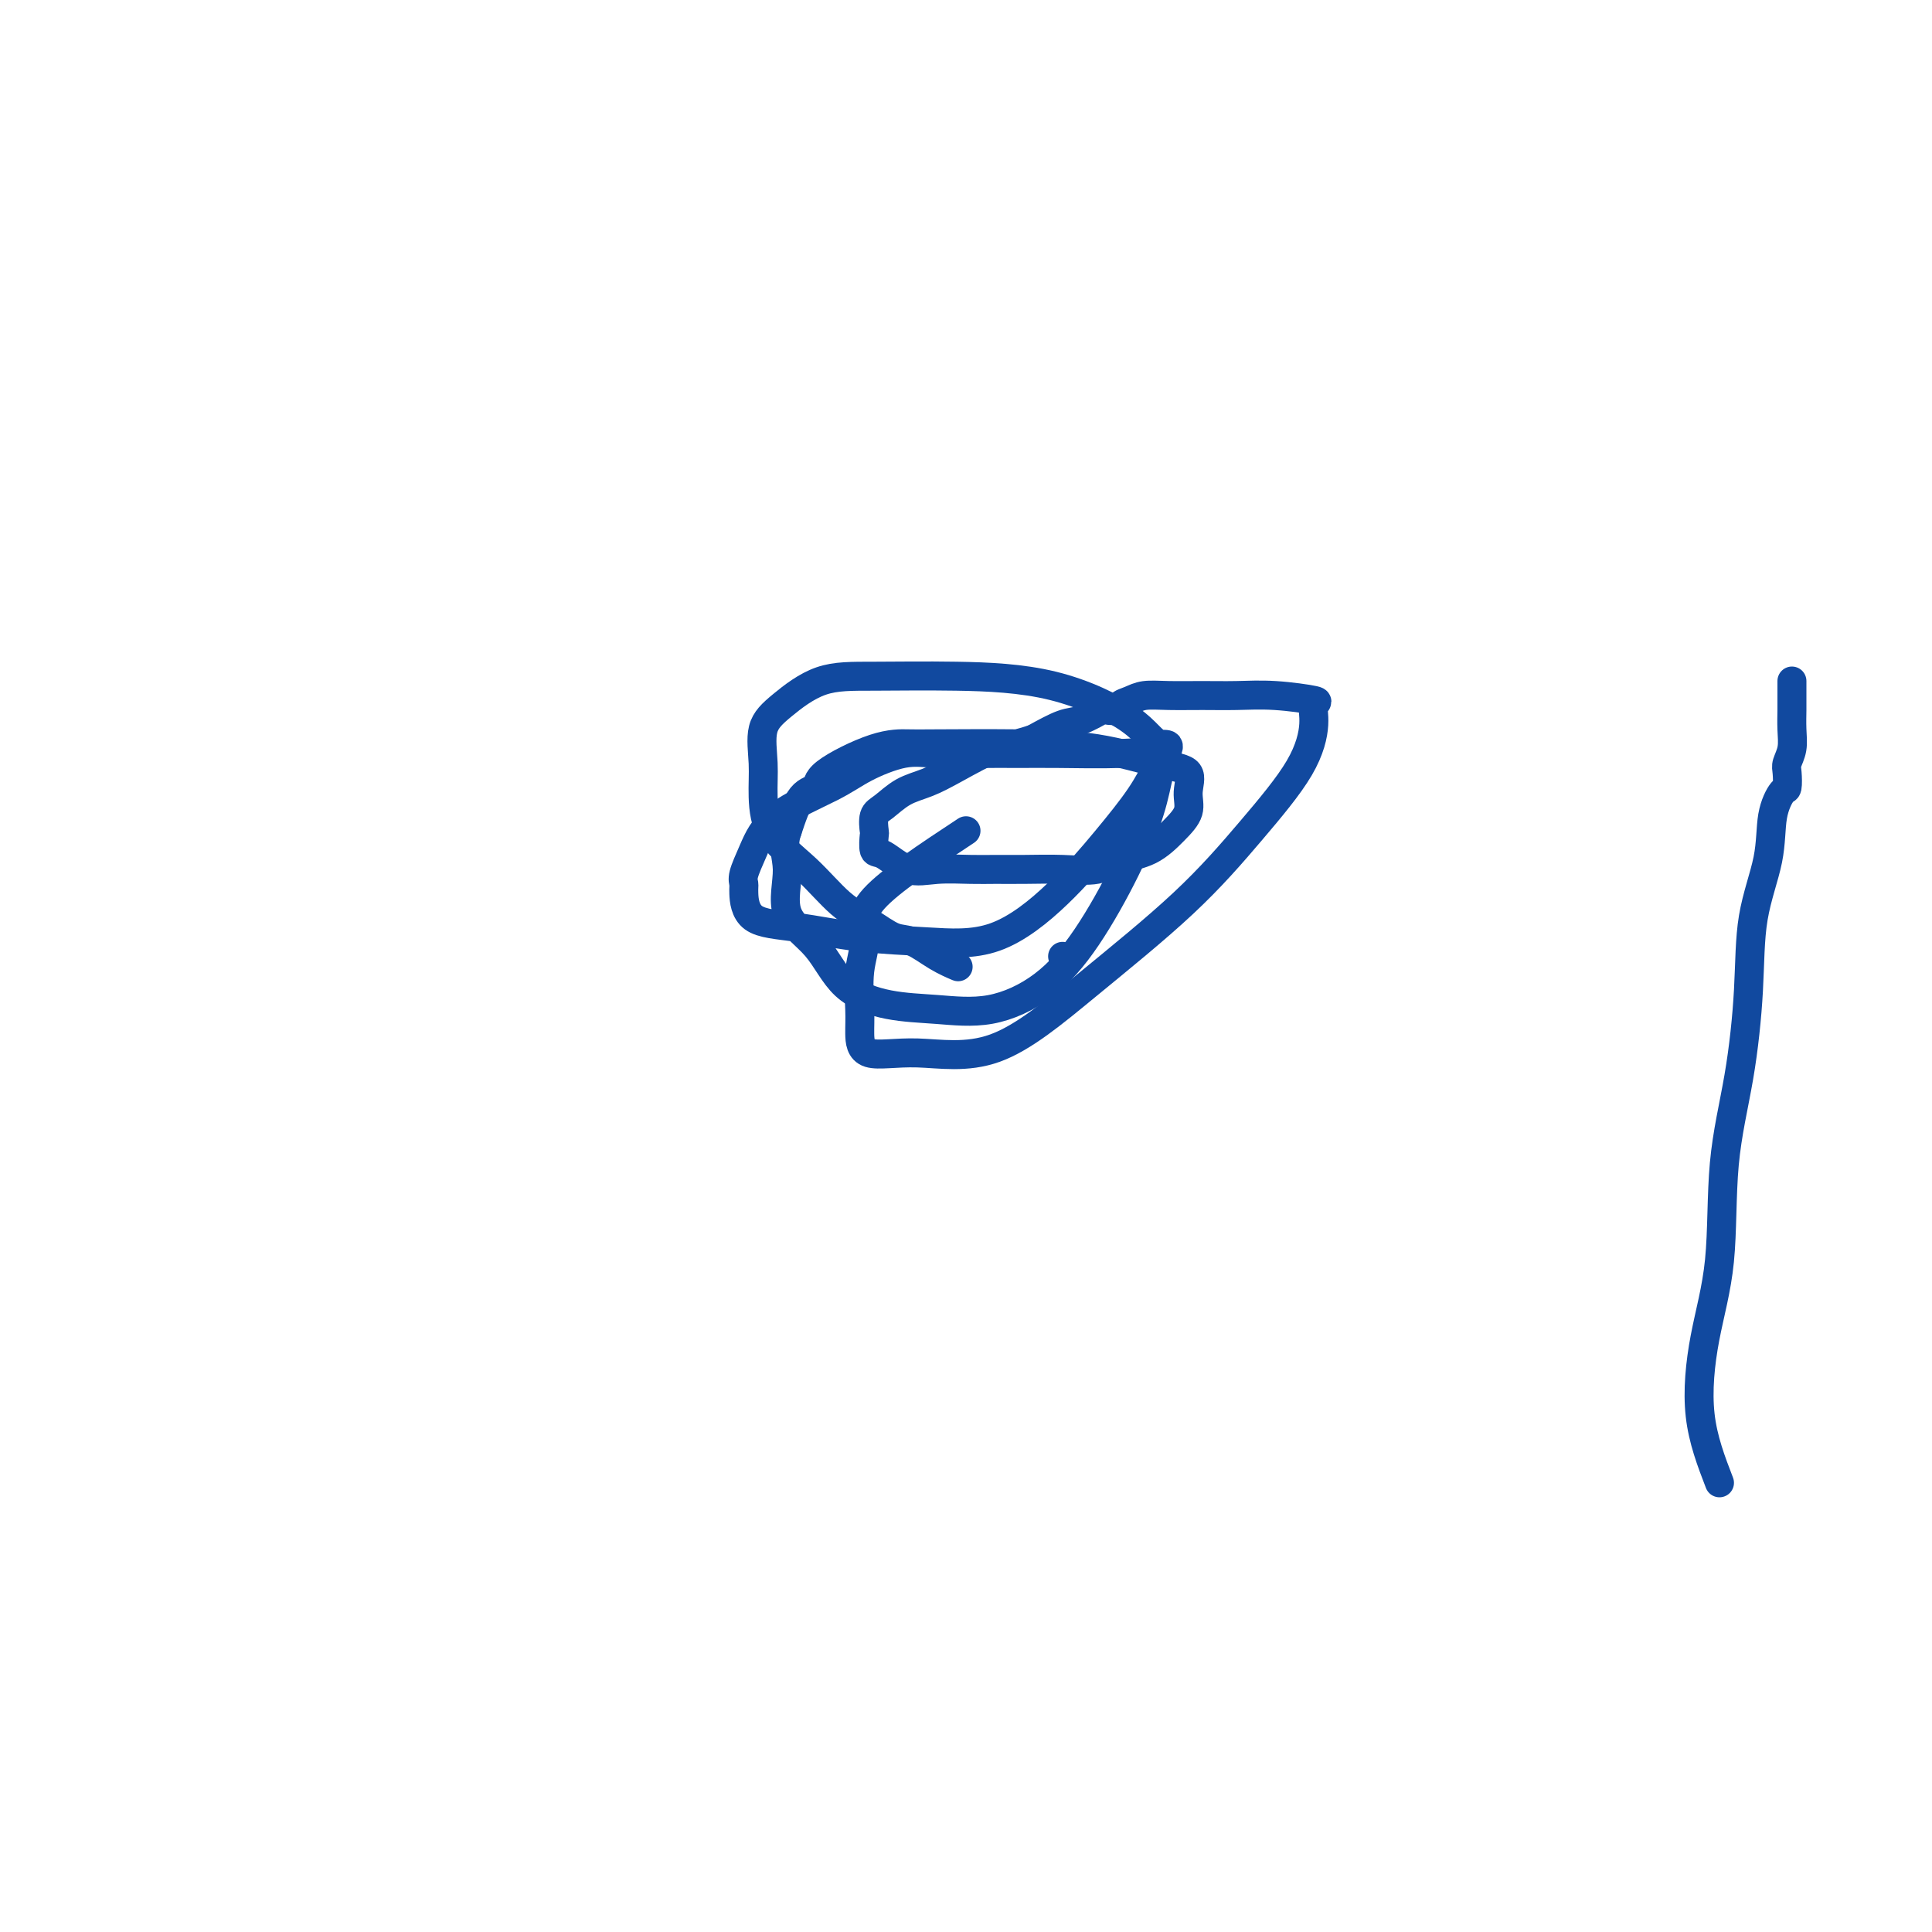 <svg viewBox='0 0 400 400' version='1.1' xmlns='http://www.w3.org/2000/svg' xmlns:xlink='http://www.w3.org/1999/xlink'><g fill='none' stroke='#11499F' stroke-width='6' stroke-linecap='round' stroke-linejoin='round'><path d='M220,198c0.000,0.000 0.100,0.100 0.1,0.1'/><path d='M200,172c-7.834,5.167 -15.669,10.334 -19,14c-3.331,3.666 -2.160,5.831 -2,8c0.160,2.169 -0.692,4.341 -1,7c-0.308,2.659 -0.073,5.804 0,8c0.073,2.196 -0.018,3.443 0,5c0.018,1.557 0.145,3.424 2,4c1.855,0.576 5.440,-0.139 10,0c4.560,0.139 10.096,1.132 16,-1c5.904,-2.132 12.175,-7.389 19,-13c6.825,-5.611 14.205,-11.577 20,-17c5.795,-5.423 10.004,-10.303 14,-15c3.996,-4.697 7.779,-9.210 10,-13c2.221,-3.790 2.879,-6.858 3,-9c0.121,-2.142 -0.296,-3.359 0,-4c0.296,-0.641 1.305,-0.708 0,-1c-1.305,-0.292 -4.923,-0.811 -8,-1c-3.077,-0.189 -5.615,-0.048 -8,0c-2.385,0.048 -4.619,0.001 -7,0c-2.381,-0.001 -4.908,0.042 -7,0c-2.092,-0.042 -3.749,-0.168 -5,0c-1.251,0.168 -2.097,0.632 -3,1c-0.903,0.368 -1.862,0.642 -2,1c-0.138,0.358 0.545,0.801 0,1c-0.545,0.199 -2.317,0.153 -3,0c-0.683,-0.153 -0.276,-0.412 -1,0c-0.724,0.412 -2.580,1.496 -4,2c-1.420,0.504 -2.406,0.430 -4,1c-1.594,0.570 -3.797,1.785 -6,3'/><path d='M214,153c-4.964,1.646 -5.875,1.260 -8,2c-2.125,0.740 -5.463,2.605 -8,4c-2.537,1.395 -4.274,2.318 -6,3c-1.726,0.682 -3.443,1.122 -5,2c-1.557,0.878 -2.954,2.194 -4,3c-1.046,0.806 -1.741,1.103 -2,2c-0.259,0.897 -0.083,2.395 0,3c0.083,0.605 0.074,0.316 0,1c-0.074,0.684 -0.211,2.341 0,3c0.211,0.659 0.771,0.320 2,1c1.229,0.680 3.126,2.378 5,3c1.874,0.622 3.724,0.166 6,0c2.276,-0.166 4.979,-0.043 7,0c2.021,0.043 3.361,0.005 5,0c1.639,-0.005 3.578,0.022 6,0c2.422,-0.022 5.326,-0.095 8,0c2.674,0.095 5.117,0.357 7,0c1.883,-0.357 3.208,-1.333 5,-2c1.792,-0.667 4.053,-1.026 6,-2c1.947,-0.974 3.581,-2.563 5,-4c1.419,-1.437 2.624,-2.721 3,-4c0.376,-1.279 -0.076,-2.553 0,-4c0.076,-1.447 0.680,-3.067 0,-4c-0.680,-0.933 -2.644,-1.178 -6,-2c-3.356,-0.822 -8.103,-2.221 -13,-3c-4.897,-0.779 -9.943,-0.939 -16,-1c-6.057,-0.061 -13.123,-0.024 -17,0c-3.877,0.024 -4.564,0.033 -6,0c-1.436,-0.033 -3.619,-0.108 -7,1c-3.381,1.108 -7.958,3.400 -10,5c-2.042,1.600 -1.550,2.508 -2,3c-0.450,0.492 -1.843,0.569 -3,2c-1.157,1.431 -2.079,4.215 -3,7'/><path d='M163,172c-1.158,3.206 -0.053,5.220 0,8c0.053,2.780 -0.945,6.327 0,9c0.945,2.673 3.833,4.471 6,7c2.167,2.529 3.612,5.790 6,8c2.388,2.210 5.717,3.368 9,4c3.283,0.632 6.519,0.737 10,1c3.481,0.263 7.205,0.685 11,0c3.795,-0.685 7.660,-2.475 11,-5c3.340,-2.525 6.154,-5.784 9,-10c2.846,-4.216 5.725,-9.389 8,-14c2.275,-4.611 3.948,-8.661 5,-12c1.052,-3.339 1.485,-5.966 2,-8c0.515,-2.034 1.114,-3.473 0,-4c-1.114,-0.527 -3.942,-0.141 -8,0c-4.058,0.141 -9.348,0.035 -13,0c-3.652,-0.035 -5.666,-0.001 -8,0c-2.334,0.001 -4.988,-0.031 -8,0c-3.012,0.031 -6.381,0.127 -9,0c-2.619,-0.127 -4.487,-0.475 -7,0c-2.513,0.475 -5.672,1.773 -8,3c-2.328,1.227 -3.825,2.384 -7,4c-3.175,1.616 -8.028,3.690 -11,6c-2.972,2.310 -4.063,4.857 -5,7c-0.937,2.143 -1.719,3.883 -2,5c-0.281,1.117 -0.059,1.613 0,2c0.059,0.387 -0.045,0.667 0,2c0.045,1.333 0.239,3.719 2,5c1.761,1.281 5.090,1.457 9,2c3.910,0.543 8.403,1.454 13,2c4.597,0.546 9.300,0.728 14,1c4.700,0.272 9.398,0.634 14,-1c4.602,-1.634 9.110,-5.263 13,-9c3.890,-3.737 7.163,-7.583 10,-11c2.837,-3.417 5.239,-6.405 7,-9c1.761,-2.595 2.880,-4.798 4,-7'/><path d='M240,158c3.423,-4.885 1.480,-3.596 0,-4c-1.480,-0.404 -2.497,-2.501 -6,-5c-3.503,-2.499 -9.493,-5.400 -16,-7c-6.507,-1.600 -13.531,-1.897 -20,-2c-6.469,-0.103 -12.385,-0.010 -17,0c-4.615,0.010 -7.931,-0.062 -11,1c-3.069,1.062 -5.892,3.258 -8,5c-2.108,1.742 -3.501,3.029 -4,5c-0.499,1.971 -0.106,4.624 0,7c0.106,2.376 -0.076,4.473 0,7c0.076,2.527 0.411,5.483 2,8c1.589,2.517 4.433,4.595 7,7c2.567,2.405 4.857,5.137 7,7c2.143,1.863 4.141,2.857 6,4c1.859,1.143 3.581,2.436 5,3c1.419,0.564 2.535,0.399 4,1c1.465,0.601 3.279,1.970 5,3c1.721,1.030 3.349,1.723 4,2c0.651,0.277 0.326,0.139 0,0'/><path d='M356,307c-1.716,-4.459 -3.431,-8.917 -4,-14c-0.569,-5.083 0.009,-10.789 1,-16c0.991,-5.211 2.396,-9.925 3,-16c0.604,-6.075 0.407,-13.510 1,-20c0.593,-6.490 1.975,-12.033 3,-18c1.025,-5.967 1.693,-12.356 2,-18c0.307,-5.644 0.254,-10.543 1,-15c0.746,-4.457 2.291,-8.472 3,-12c0.709,-3.528 0.581,-6.569 1,-9c0.419,-2.431 1.384,-4.253 2,-5c0.616,-0.747 0.883,-0.418 1,-1c0.117,-0.582 0.084,-2.074 0,-3c-0.084,-0.926 -0.219,-1.285 0,-2c0.219,-0.715 0.791,-1.787 1,-3c0.209,-1.213 0.056,-2.566 0,-4c-0.056,-1.434 -0.015,-2.948 0,-4c0.015,-1.052 0.004,-1.641 0,-2c-0.004,-0.359 -0.001,-0.488 0,-1c0.001,-0.512 0.000,-1.407 0,-2c-0.000,-0.593 -0.000,-0.884 0,-1c0.000,-0.116 0.000,-0.058 0,0'/></g>
</svg>
